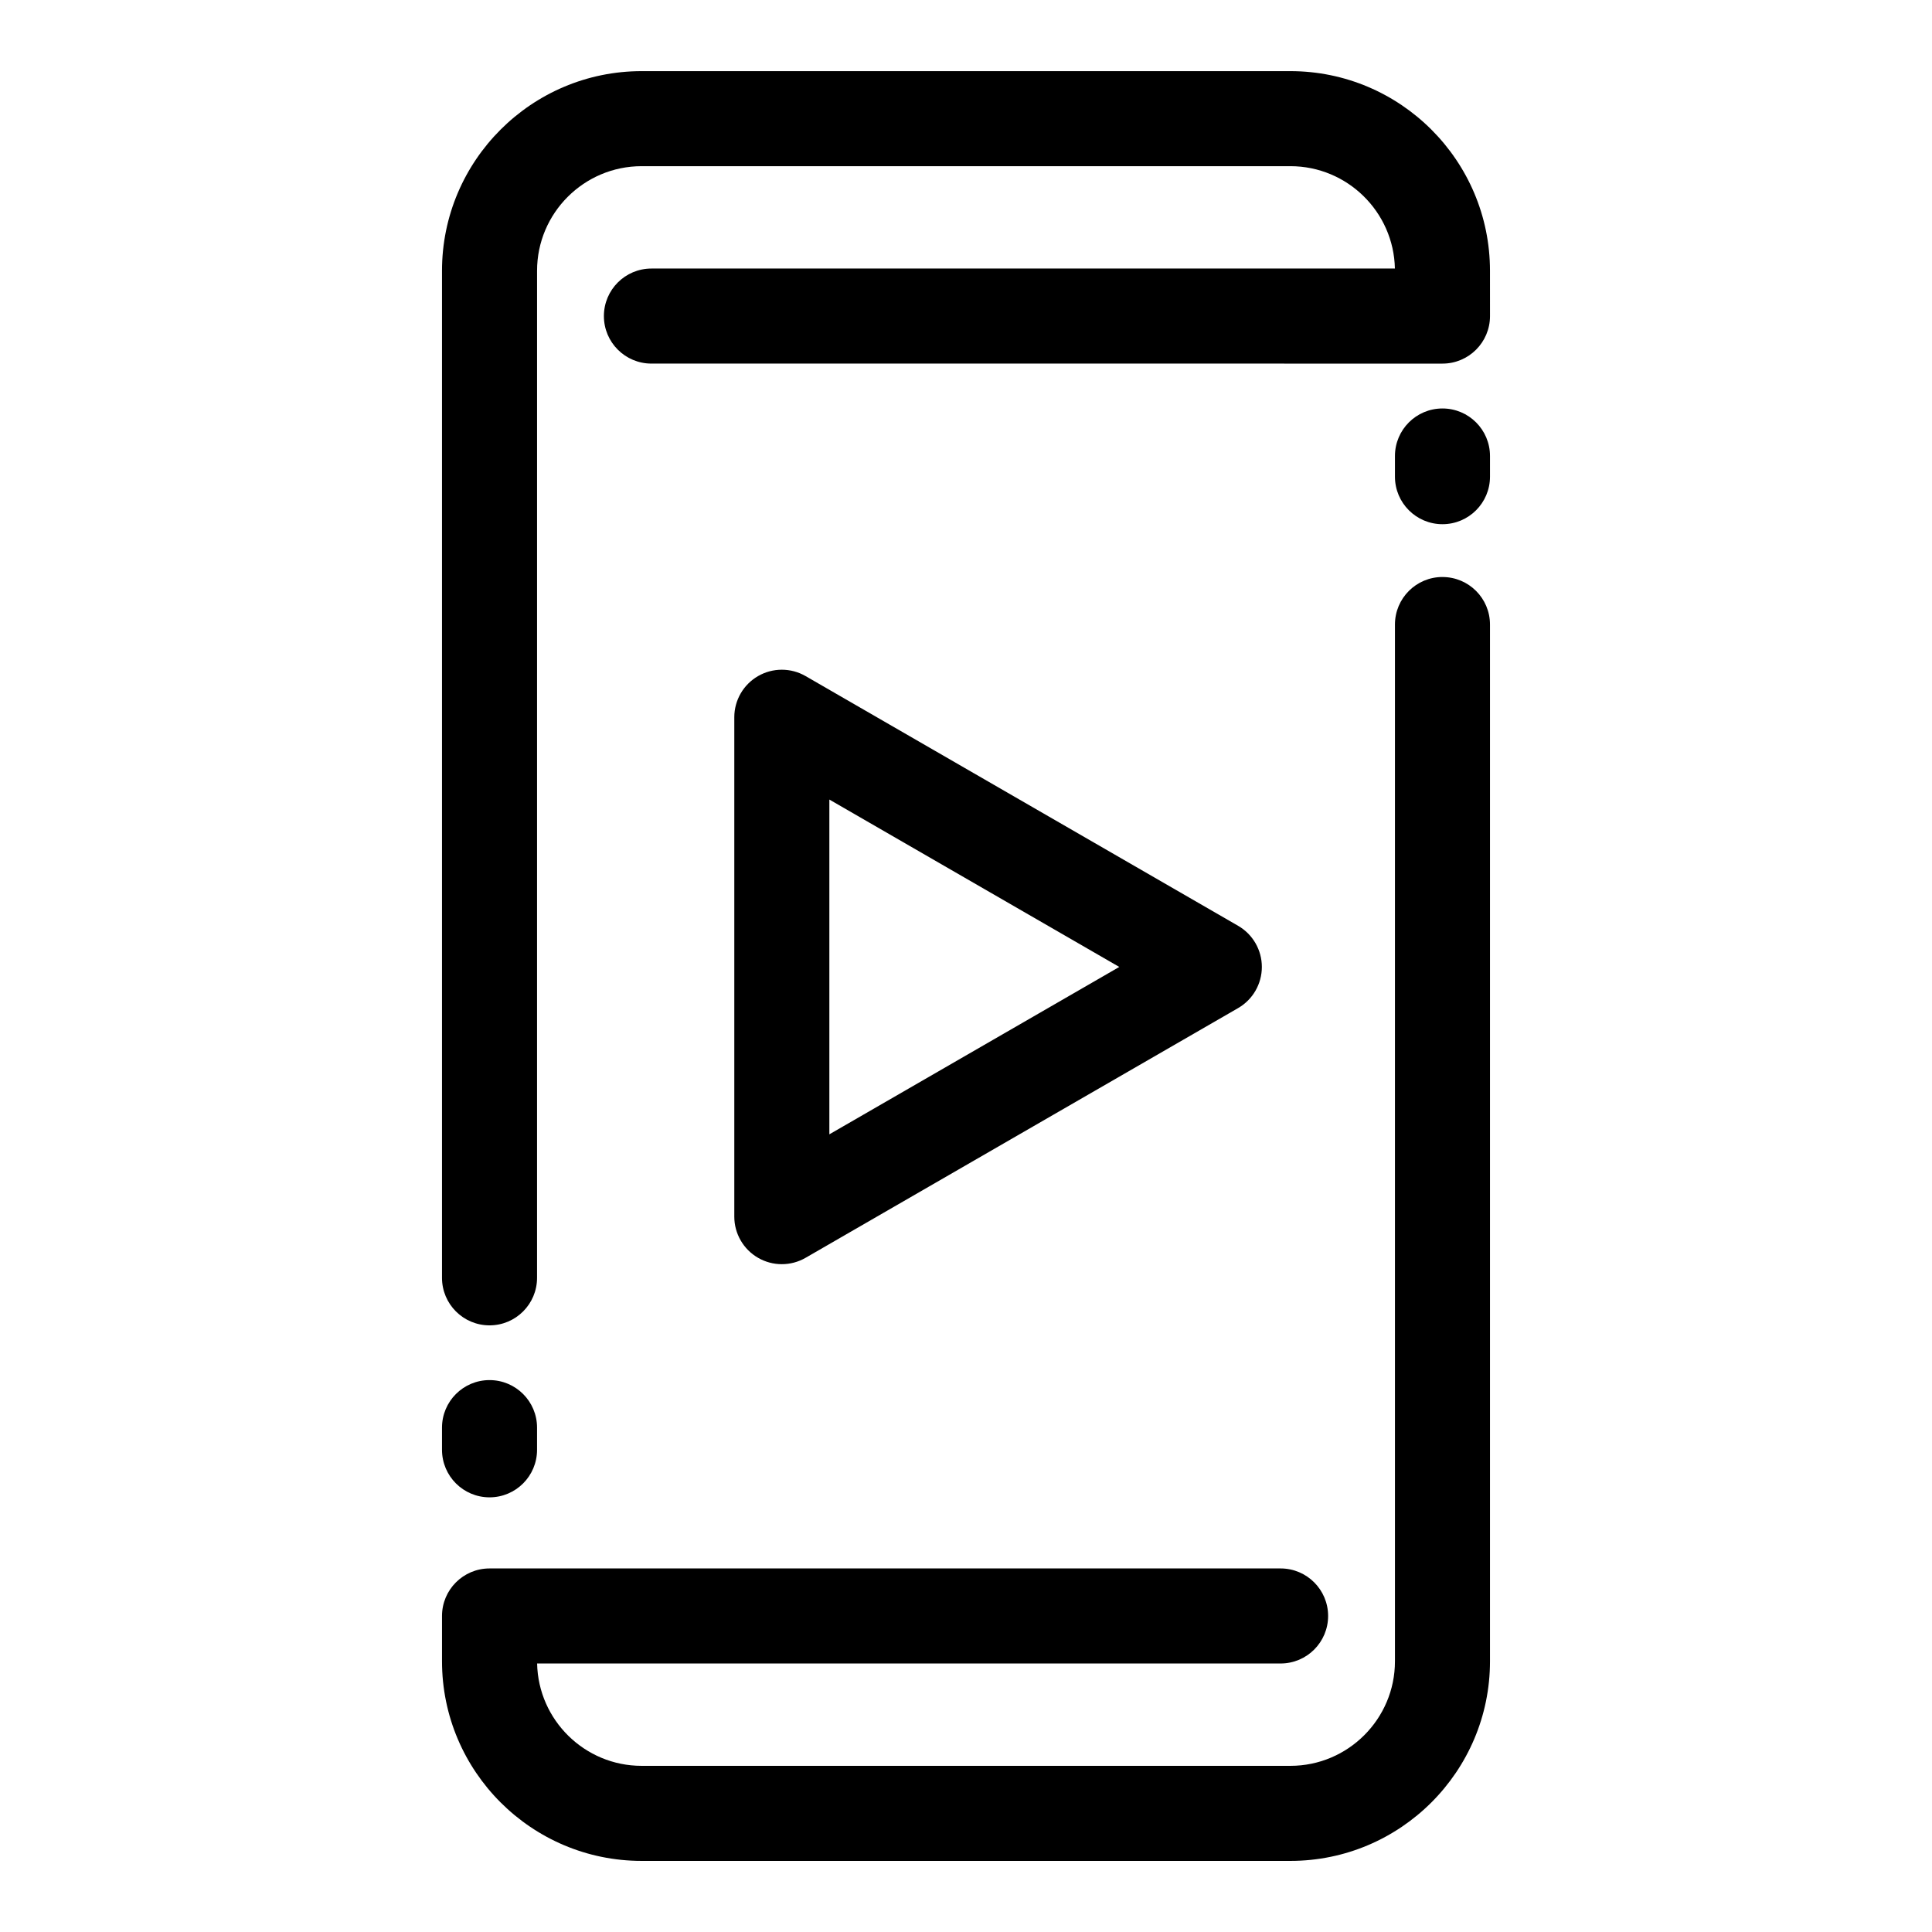 <?xml version="1.0" encoding="UTF-8"?>
<!-- Uploaded to: SVG Repo, www.svgrepo.com, Generator: SVG Repo Mixer Tools -->
<svg fill="#000000" width="800px" height="800px" version="1.1" viewBox="144 144 512 512" xmlns="http://www.w3.org/2000/svg">
 <g>
  <path d="m351.19 479.02c2.176 0 4.348-0.562 6.297-1.688l114.62-66.176c3.898-2.25 6.297-6.406 6.297-10.906s-2.402-8.656-6.297-10.906l-114.62-66.176c-3.898-2.25-8.699-2.25-12.594 0-3.898 2.25-6.297 6.406-6.297 10.906v132.35c0 4.5 2.402 8.656 6.297 10.906 1.949 1.129 4.121 1.691 6.297 1.691zm12.598-123.13 76.832 44.359-76.832 44.359z"/>
  <path d="m526.27 252.25c-6.957 0-12.594 5.641-12.594 12.594v5.481c0 6.957 5.641 12.594 12.594 12.594 6.957 0 12.594-5.641 12.594-12.594v-5.481c0-6.957-5.637-12.594-12.594-12.594z"/>
  <path d="m538.86 215.75c0-29.168-23.73-52.898-52.898-52.898h-171.93c-29.168 0-52.898 23.73-52.898 52.898v266.89c0 6.957 5.641 12.594 12.594 12.594 6.957 0 12.594-5.641 12.594-12.594l0.004-266.89c0-15.277 12.43-27.711 27.711-27.711h171.93c15.082 0 27.383 12.117 27.695 27.125l-197.03 0.004c-6.957 0-12.594 5.641-12.594 12.594 0 6.957 5.641 12.594 12.594 12.594l209.64 0.004c6.957 0 12.594-5.641 12.594-12.594z"/>
  <path d="m273.73 540.81c6.957 0 12.594-5.641 12.594-12.594v-5.883c0-6.957-5.641-12.594-12.594-12.594-6.957 0-12.594 5.641-12.594 12.594v5.883c0 6.953 5.637 12.594 12.594 12.594z"/>
  <path d="m526.27 296.91c-6.957 0-12.594 5.641-12.594 12.594v274.75c0 15.277-12.43 27.711-27.711 27.711h-171.93c-15.082 0-27.383-12.117-27.695-27.125h197.03c6.957 0 12.594-5.641 12.594-12.594 0-6.957-5.641-12.594-12.594-12.594h-209.64c-6.957 0-12.594 5.641-12.594 12.594v12.012c0 29.168 23.73 52.898 52.898 52.898h171.93c29.168 0 52.898-23.73 52.898-52.898v-274.75c0-6.957-5.637-12.594-12.594-12.594z"/>
 </g>
</svg>
